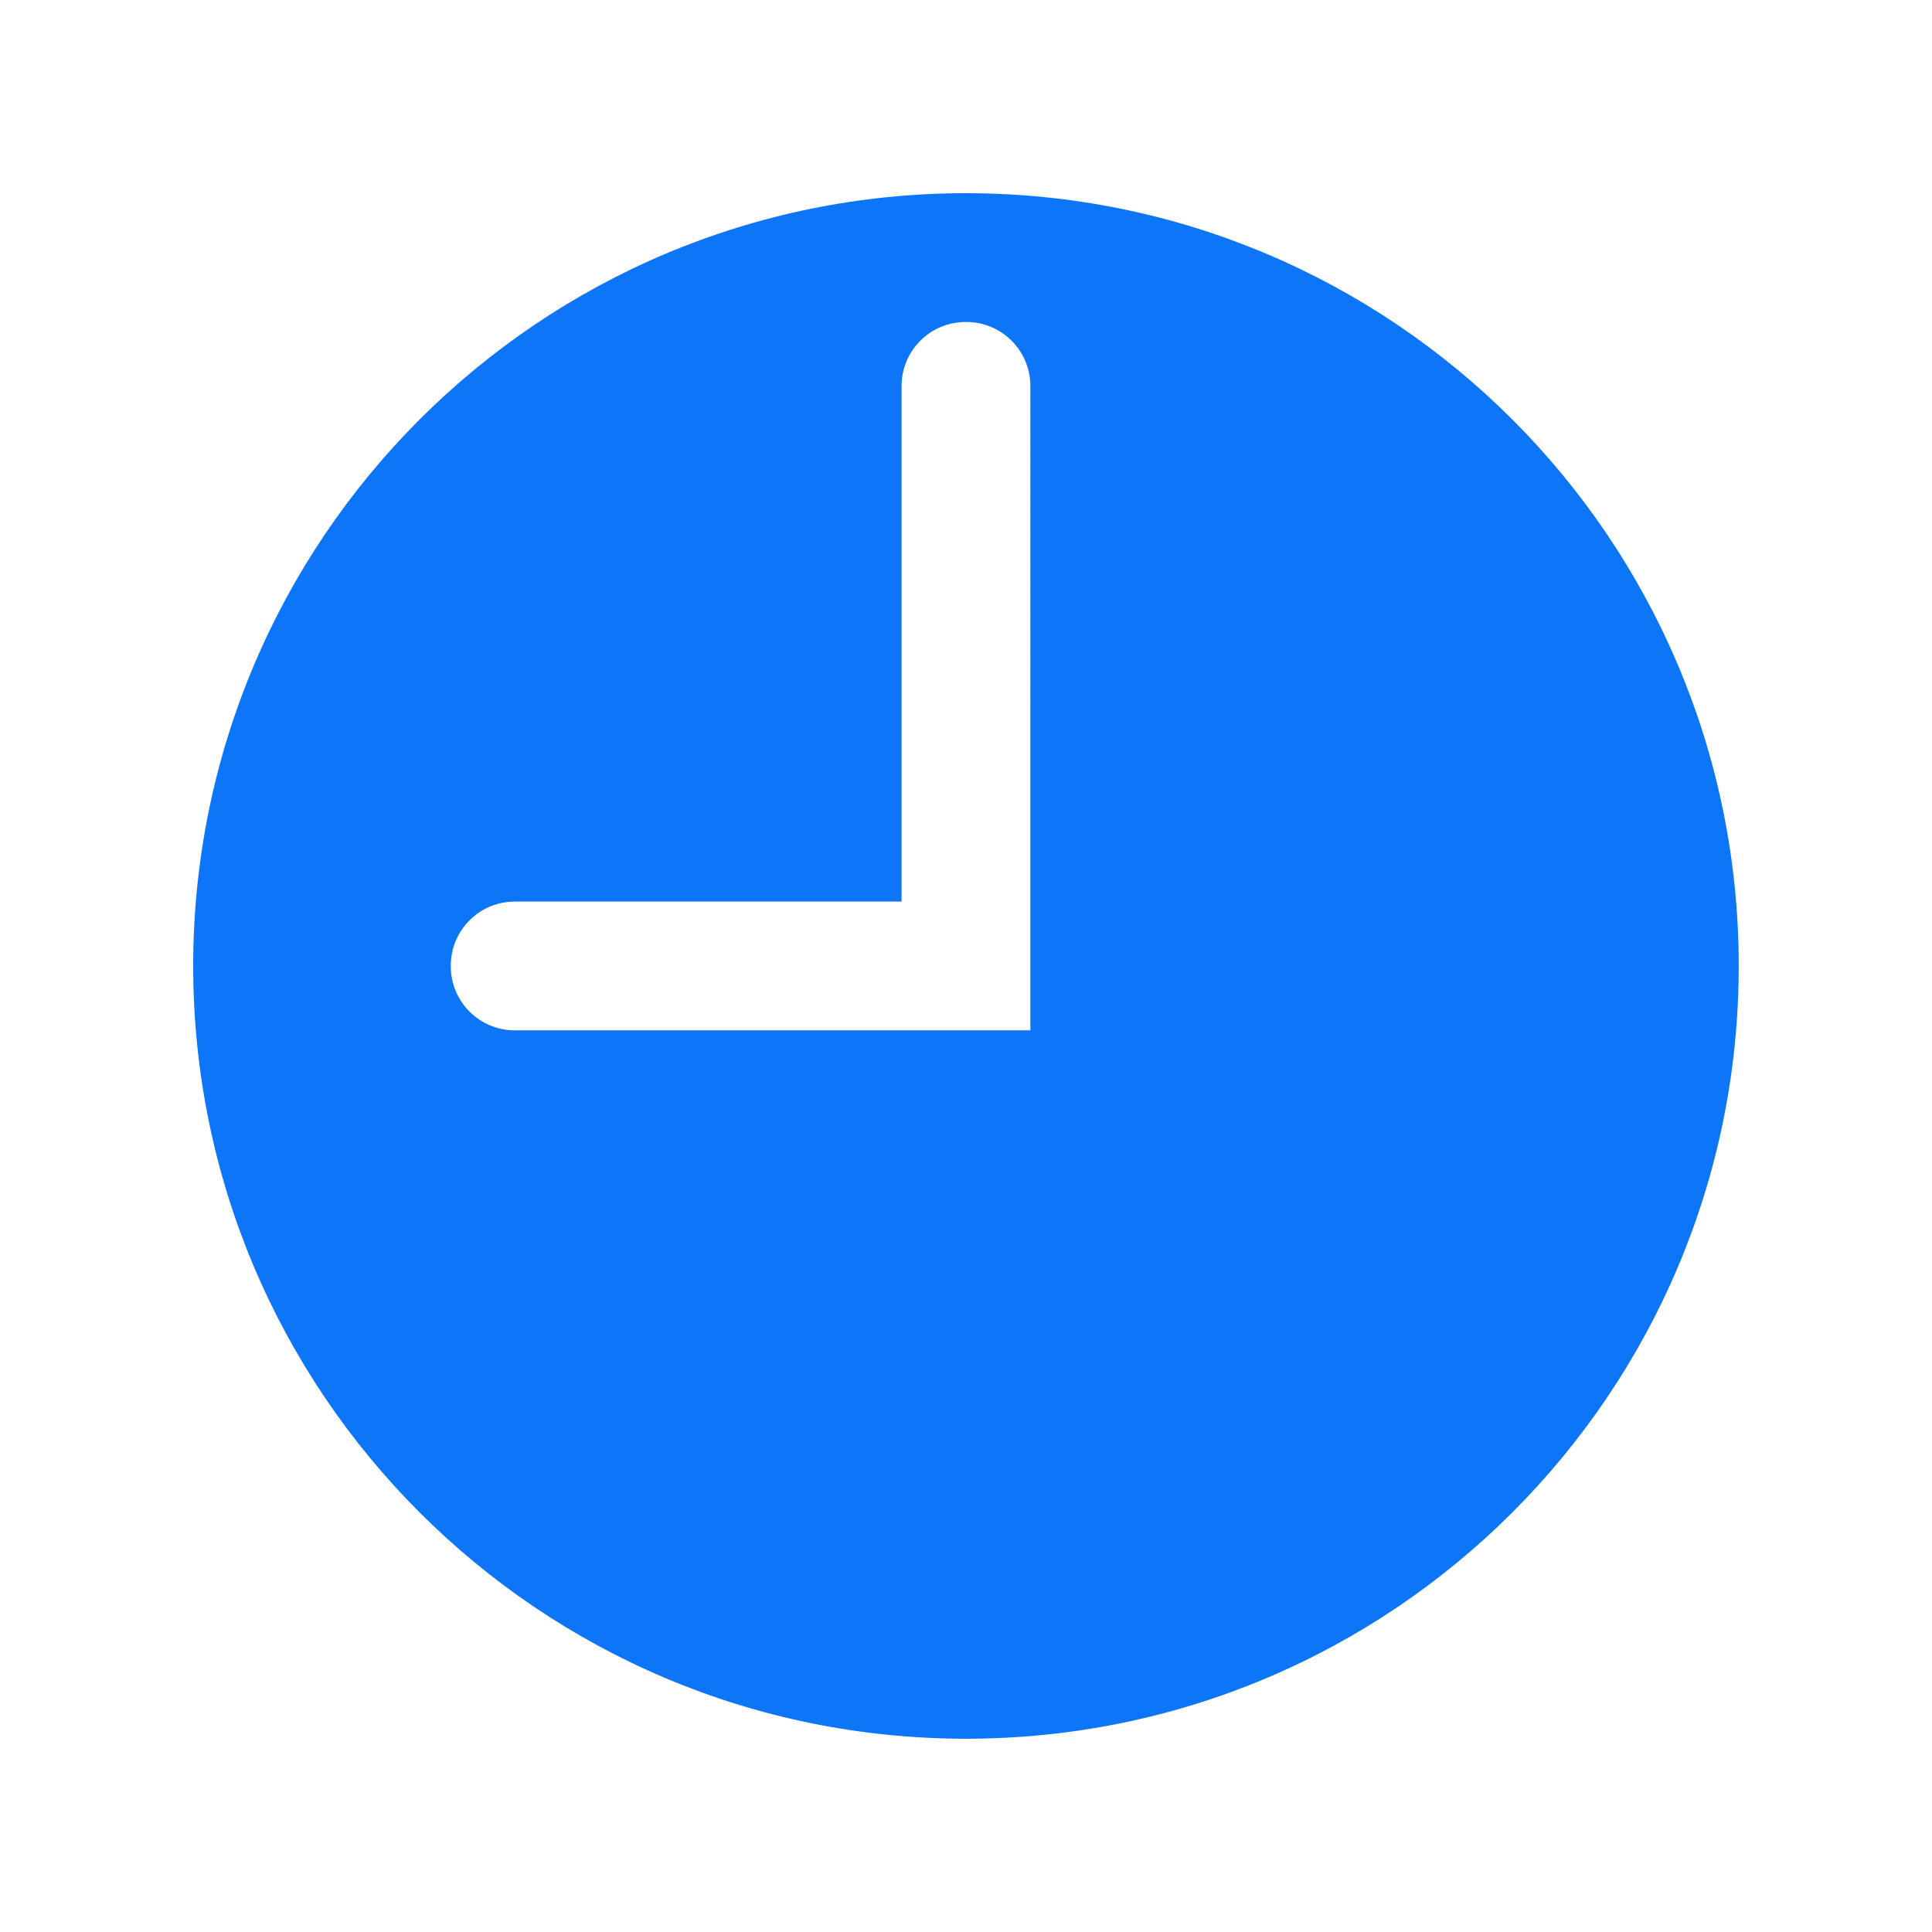 <svg xmlns="http://www.w3.org/2000/svg" xmlns:xlink="http://www.w3.org/1999/xlink" viewBox="0,0,256,256" width="30px" height="30px"><g fill="#0d75f8" fill-rule="nonzero" stroke="none" stroke-width="1" stroke-linecap="butt" stroke-linejoin="miter" stroke-miterlimit="10" stroke-dasharray="" stroke-dashoffset="0" font-family="none" font-weight="none" font-size="none" text-anchor="none" style="mix-blend-mode: normal"><g transform="scale(8.533,8.533)"><path d="M15,3c-6.627,0 -12,5.373 -12,12c0,6.627 5.373,12 12,12c6.627,0 12,-5.373 12,-12c0,-6.627 -5.373,-12 -12,-12zM16,16h-8.005c-0.55,0 -0.995,-0.445 -0.995,-0.995v-0.011c0,-0.549 0.445,-0.994 0.995,-0.994h6.005v-8.005c0,-0.55 0.445,-0.995 0.995,-0.995h0.011c0.549,0 0.994,0.445 0.994,0.995z"></path></g></g></svg>